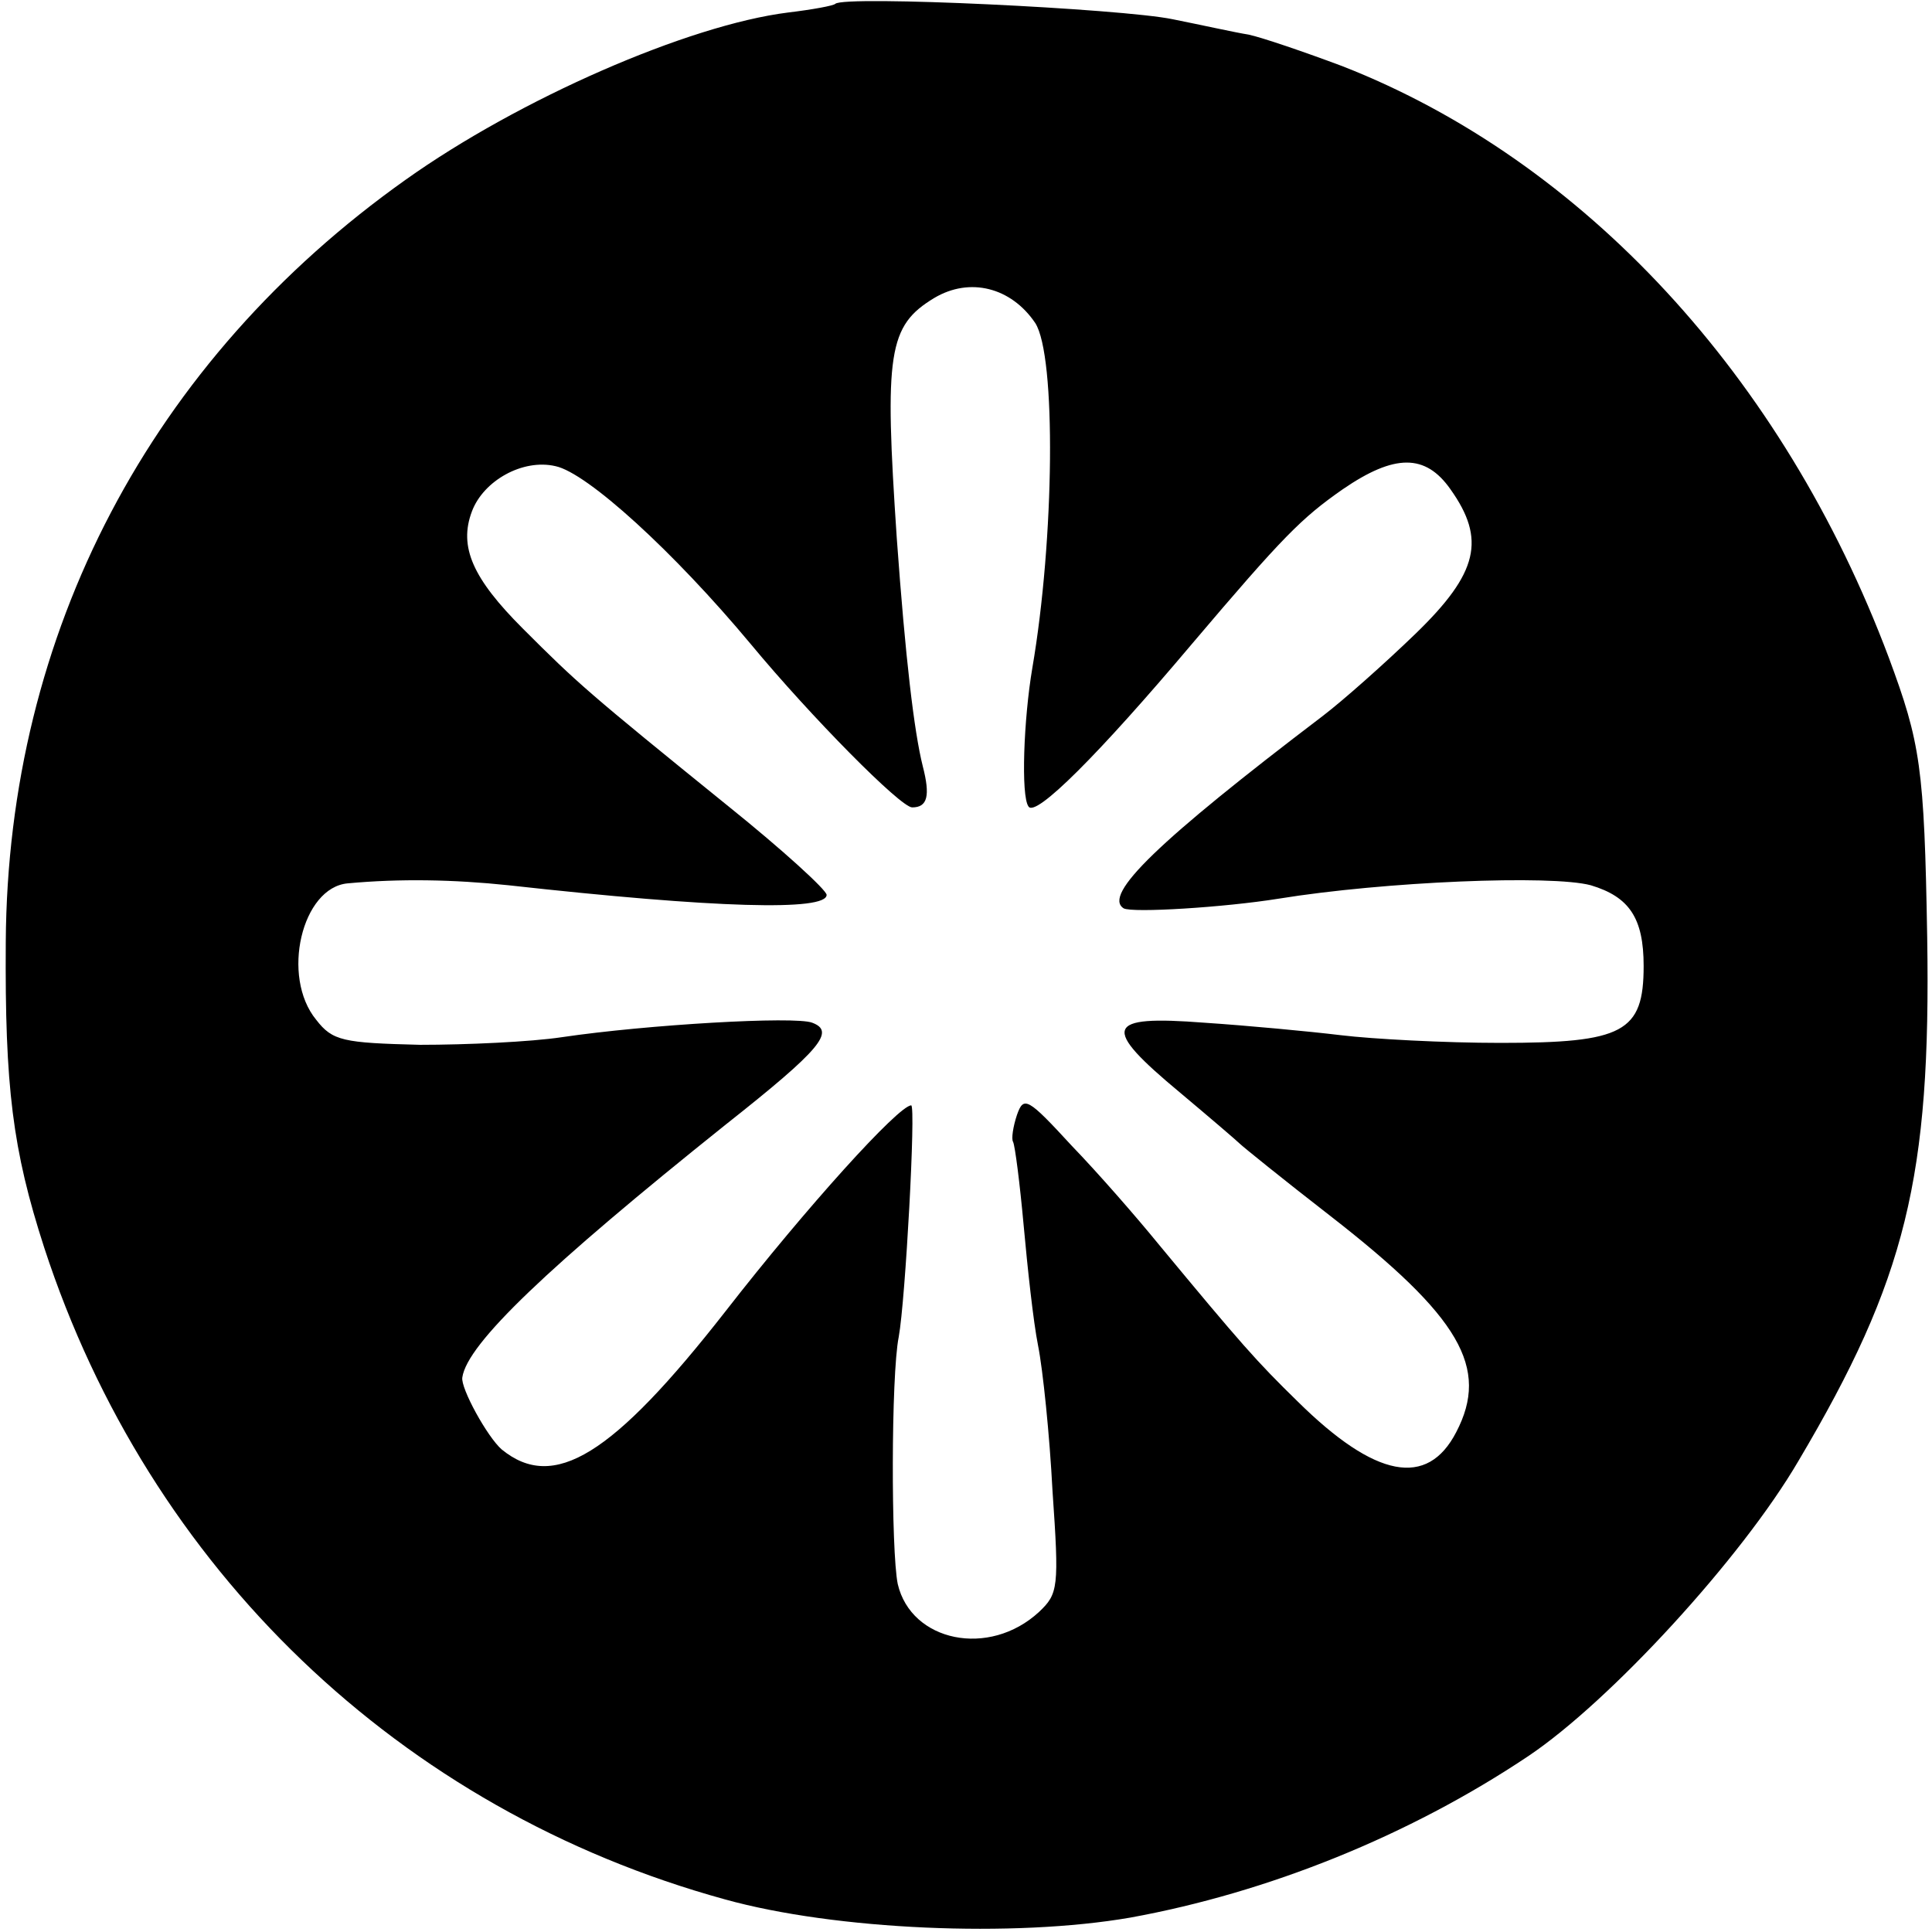 <?xml version="1.0" standalone="no"?>
<!DOCTYPE svg PUBLIC "-//W3C//DTD SVG 20010904//EN"
 "http://www.w3.org/TR/2001/REC-SVG-20010904/DTD/svg10.dtd">
<svg version="1.0" xmlns="http://www.w3.org/2000/svg"
 width="201pt" height="201pt" viewBox="0 0 201 201"
 preserveAspectRatio="xMidYMid meet">
<g transform="translate(0,201) scale(0.1,-0.1)"
fill="#000000" stroke="none">
<path d="M869 2006 c-2 -2 -24 -6 -49 -9 -104 -13 -280 -90 -398 -174 -265
-188 -414 -471 -416 -793 -1 -151 7 -216 40 -318 109 -334 370 -585 708 -678
115 -32 301 -40 422 -19 143 26 290 85 414 168 85 57 222 206 281 307 112 189
138 295 134 545 -3 177 -7 202 -40 291 -110 293 -318 517 -568 615 -40 15 -84
30 -98 33 -13 2 -49 10 -79 16 -53 11 -342 25 -351 16z m208 -332 c22 -34 20
-225 -3 -359 -9 -53 -12 -133 -4 -144 7 -12 73 54 170 169 95 112 114 131 157
161 54 37 86 37 112 0 37 -52 29 -87 -36 -150 -32 -31 -76 -70 -97 -86 -171
-130 -229 -186 -207 -200 9 -5 105 1 161 10 111 18 284 25 325 14 40 -12 55
-34 55 -84 0 -69 -21 -80 -149 -80 -58 0 -133 4 -166 8 -33 4 -97 10 -142 13
-104 8 -108 -4 -25 -73 31 -26 59 -50 62 -53 3 -3 45 -37 94 -75 135 -105 166
-158 131 -225 -30 -58 -84 -48 -165 32 -43 42 -58 59 -145 164 -22 27 -62 73
-90 102 -46 50 -50 52 -57 32 -4 -12 -6 -25 -4 -28 2 -4 7 -43 11 -87 4 -44
10 -100 15 -125 5 -25 12 -93 15 -151 7 -101 6 -107 -14 -126 -52 -48 -133
-31 -147 29 -7 34 -7 217 1 257 7 38 18 241 13 241 -13 0 -109 -106 -193 -214
-118 -151 -179 -188 -233 -144 -15 13 -43 64 -41 75 5 35 89 115 274 263 100
79 114 97 90 106 -18 7 -172 -2 -260 -15 -33 -5 -100 -8 -148 -8 -80 2 -91 4
-108 26 -37 45 -15 138 33 142 54 5 110 4 167 -2 216 -24 331 -27 331 -10 0 5
-46 47 -102 92 -147 119 -157 128 -214 185 -52 52 -67 85 -53 122 12 32 53 55
87 47 33 -7 123 -89 203 -185 63 -76 156 -170 168 -170 16 0 19 12 11 43 -9
36 -18 112 -27 237 -13 193 -9 221 39 250 37 22 80 11 105 -26z"/>
</g>
</svg>
